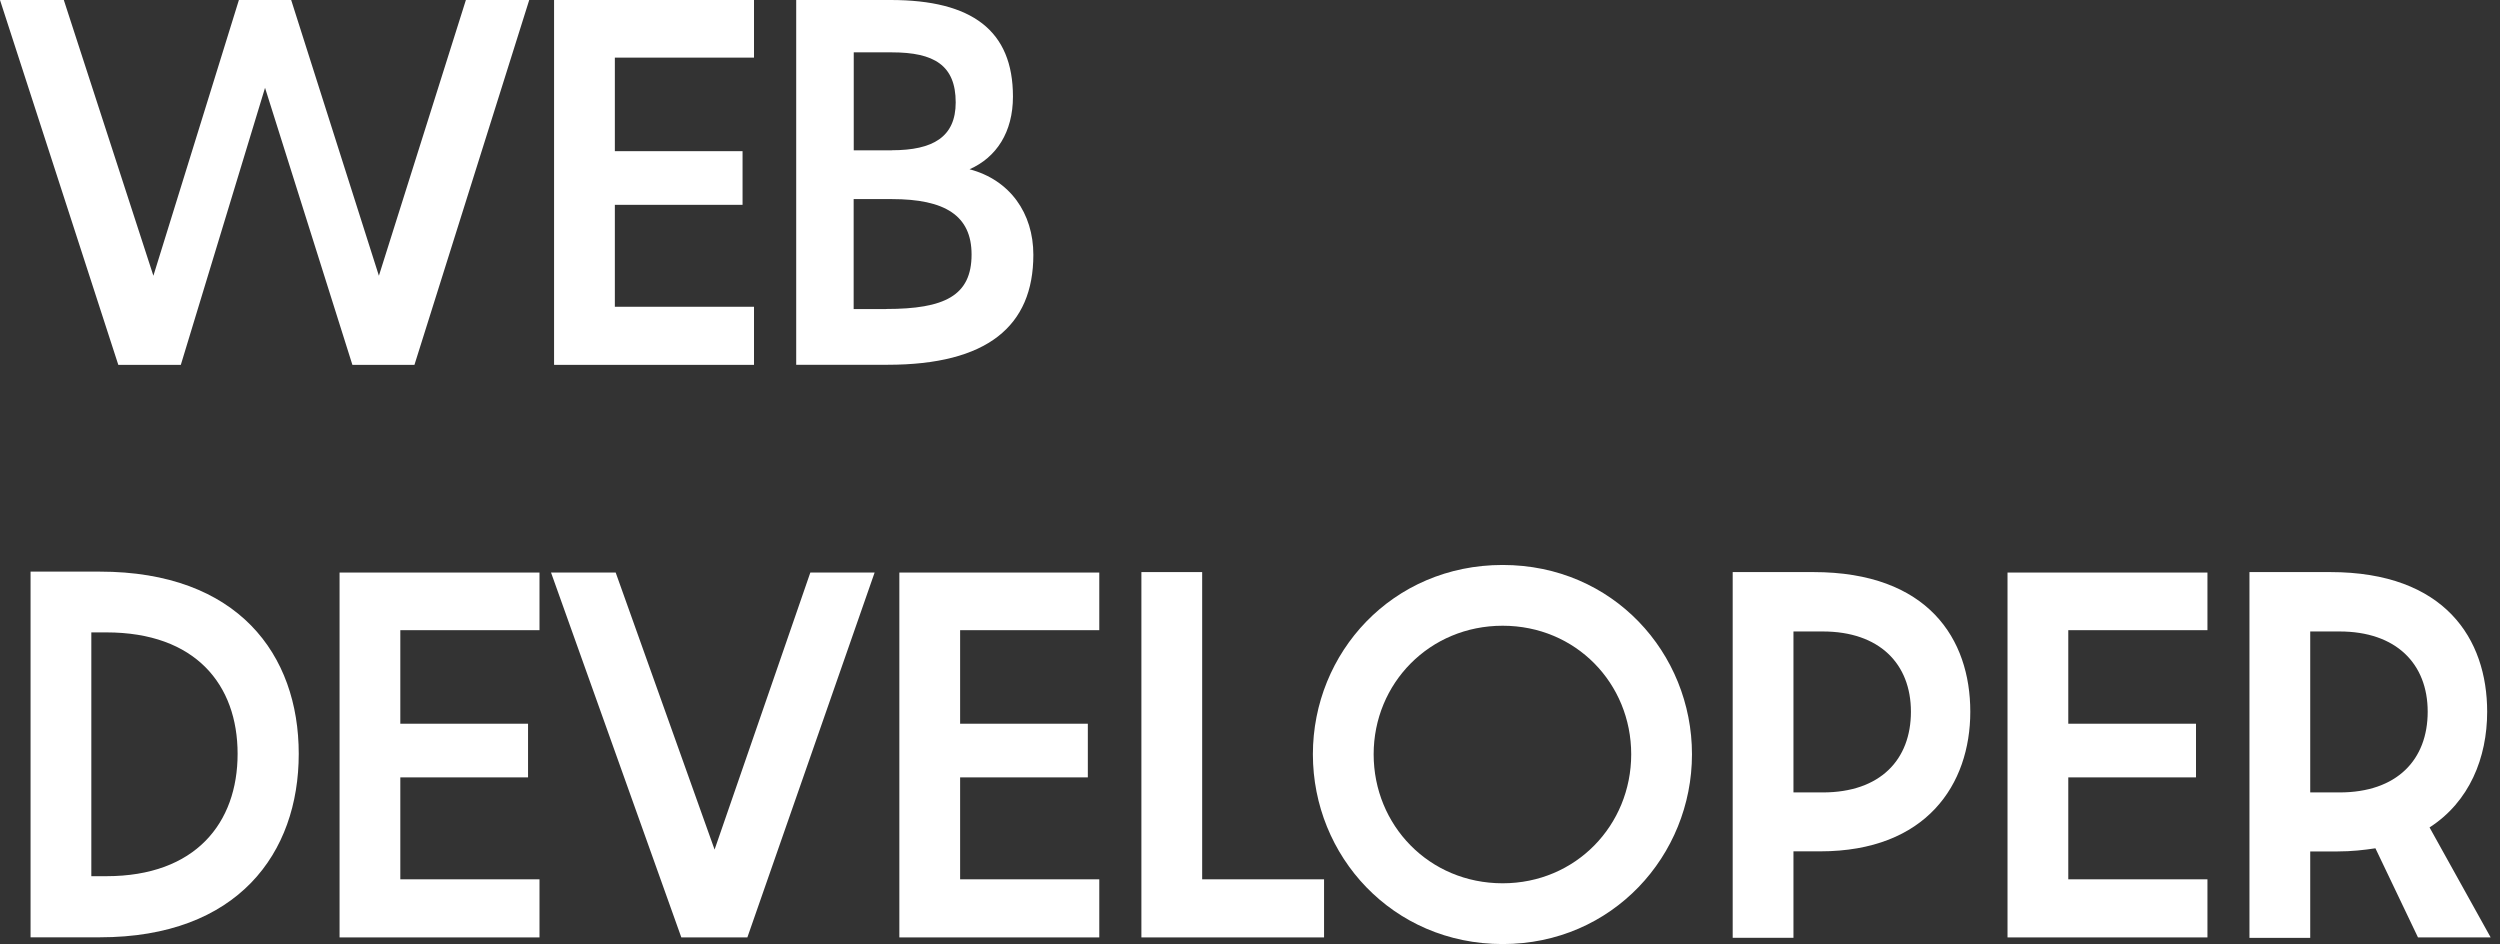 <svg width="143" height="54" viewBox="0 0 143 54" fill="none" xmlns="http://www.w3.org/2000/svg">
<rect x="0" y="0" width="143" height="54" fill="#333333" stroke="none"/>
<g clip-path="url(#clip0_1062_14260)">
<path d="M0 0H3.65L8.774 15.773L13.665 0H16.655L21.673 15.773L26.649 0H30.272L23.706 20.87H20.157L15.16 5.023L10.343 20.87H6.767L0 0Z" fill="white"/>
<path d="M31.693 0H43.129V3.296H35.169V8.647H42.474V11.716H35.169V17.547H43.129V20.87H31.693V0Z" fill="white"/>
<path d="M45.538 0H50.942C55.606 0 57.941 1.748 57.941 5.525C57.941 7.554 57 9.001 55.458 9.682C57.766 10.29 59.108 12.191 59.108 14.574C59.108 18.657 56.472 20.865 50.767 20.865H45.543V0H45.538ZM51.016 8.594C53.371 8.594 54.666 7.834 54.666 5.858C54.666 3.729 53.424 2.995 51.016 2.995H48.834V8.599H51.016V8.594ZM50.683 17.674C54.032 17.674 55.574 16.914 55.574 14.558C55.574 12.329 54.053 11.388 51.01 11.388H48.829V17.68H50.678L50.683 17.674Z" fill="white"/>
<path d="M1.748 32.697H5.705C13.617 32.697 17.088 37.44 17.088 43.119C17.088 48.797 13.612 53.614 5.705 53.614H1.748V32.697ZM6.085 50.118C11.182 50.118 13.591 47.075 13.591 43.119C13.591 39.162 11.182 36.173 6.085 36.173H5.224V50.118H6.085Z" fill="white"/>
<path d="M19.423 32.75H30.859V36.046H22.898V41.397H30.204V44.466H22.898V50.297H30.859V53.62H19.423V32.75Z" fill="white"/>
<path d="M31.514 32.75H35.217L40.874 48.596L46.351 32.75H50.028L42.749 53.62H38.972L31.519 32.75H31.514Z" fill="white"/>
<path d="M51.443 32.75H62.879V36.046H54.919V41.397H62.224V44.466H54.919V50.297H62.879V53.62H51.443V32.75Z" fill="white"/>
<path d="M65.288 32.723H68.764V50.297H75.736V53.62H65.288V32.723Z" fill="white"/>
<path d="M85.952 54C79.64 54 75.097 48.956 75.097 43.145C75.097 37.335 79.635 32.316 85.952 32.316C92.27 32.316 96.781 37.361 96.781 43.145C96.781 48.929 92.243 54 85.952 54ZM85.952 50.524C90.136 50.524 93.305 47.202 93.305 43.145C93.305 39.088 90.136 35.792 85.952 35.792C81.769 35.792 78.573 39.088 78.573 43.145C78.573 47.202 81.742 50.524 85.952 50.524Z" fill="white"/>
<path d="M99.11 32.723H103.727C110.292 32.723 112.701 36.553 112.701 40.71C112.701 44.867 110.192 48.697 104.107 48.697H102.586V53.641H99.11V32.723ZM104.26 45.327C107.556 45.327 109.305 43.451 109.305 40.71C109.305 37.968 107.503 36.12 104.26 36.12H102.586V45.327H104.26Z" fill="white"/>
<path d="M114.83 32.75H126.266V36.046H118.306V41.397H125.611V44.466H118.306V50.297H126.266V53.62H114.83V32.75Z" fill="white"/>
<path d="M128.675 32.723H133.291C139.857 32.723 142.266 36.553 142.266 40.71C142.266 43.346 141.252 45.86 138.97 47.329L142.466 53.62H138.309L135.874 48.522C135.214 48.623 134.506 48.702 133.719 48.702H132.145V53.646H128.669V32.728L128.675 32.723ZM133.819 45.327C137.116 45.327 138.864 43.451 138.864 40.71C138.864 37.968 137.063 36.12 133.819 36.12H132.145V45.327H133.819Z" fill="white"/>
</g>
<defs>
<clipPath id="clip0_1062_14260">
<rect width="142.466" height="54" fill="white"/>
</clipPath>
</defs>
</svg>

